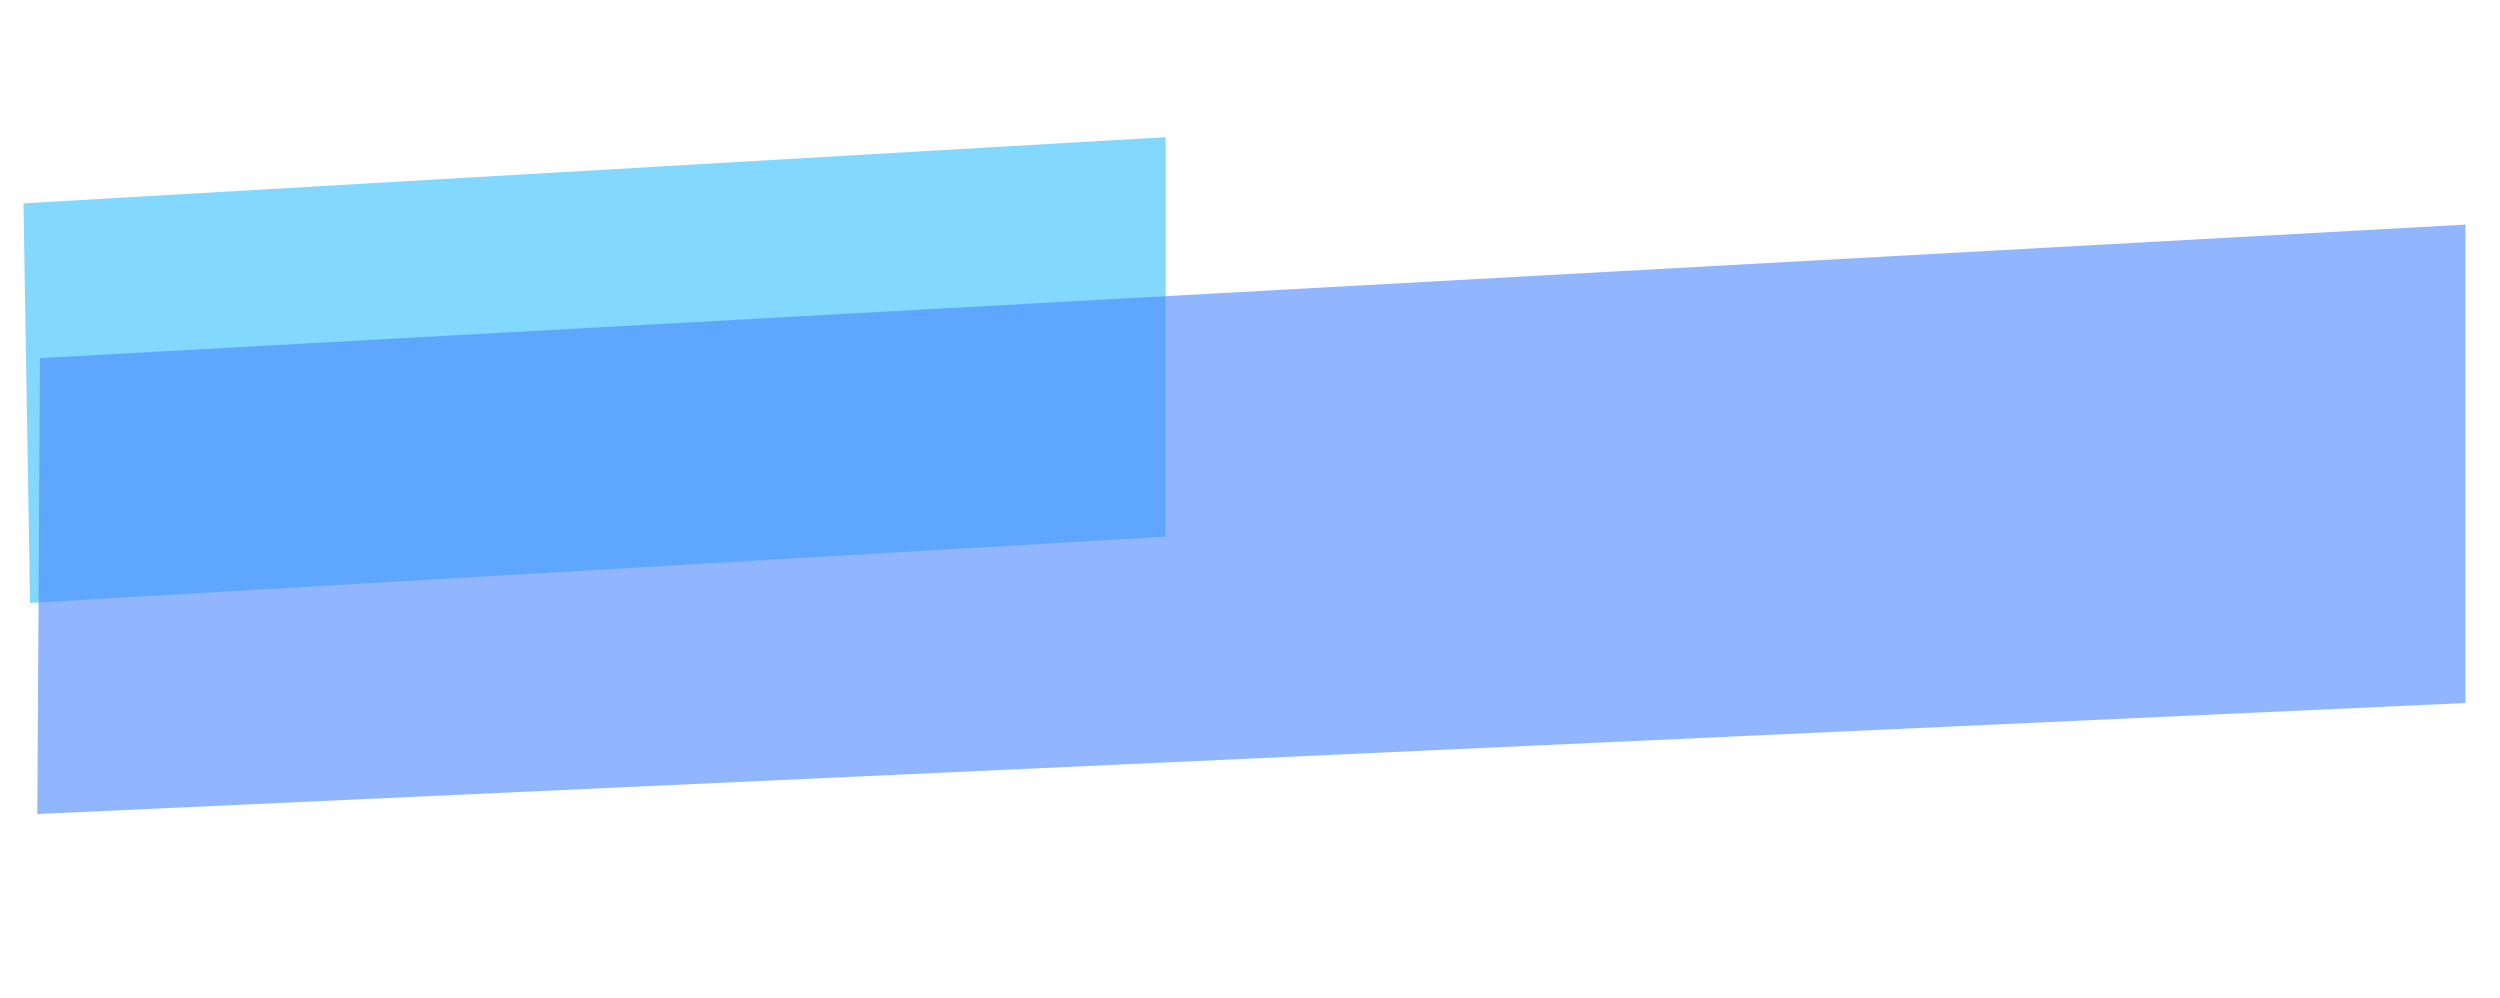 <svg width="243" height="97" viewBox="0 0 243 97" fill="none" xmlns="http://www.w3.org/2000/svg">
<path opacity="0.6" d="M2.28 19.766L113.303 13.331L113.303 52.163L2.921 58.608L2.28 19.766Z" fill="#31BEFF"/>
<path opacity="0.6" d="M3.885 34.809L239.64 21.831L239.64 68.331L3.625 79.123L3.885 34.809Z" fill="#4885FF"/>
</svg>
